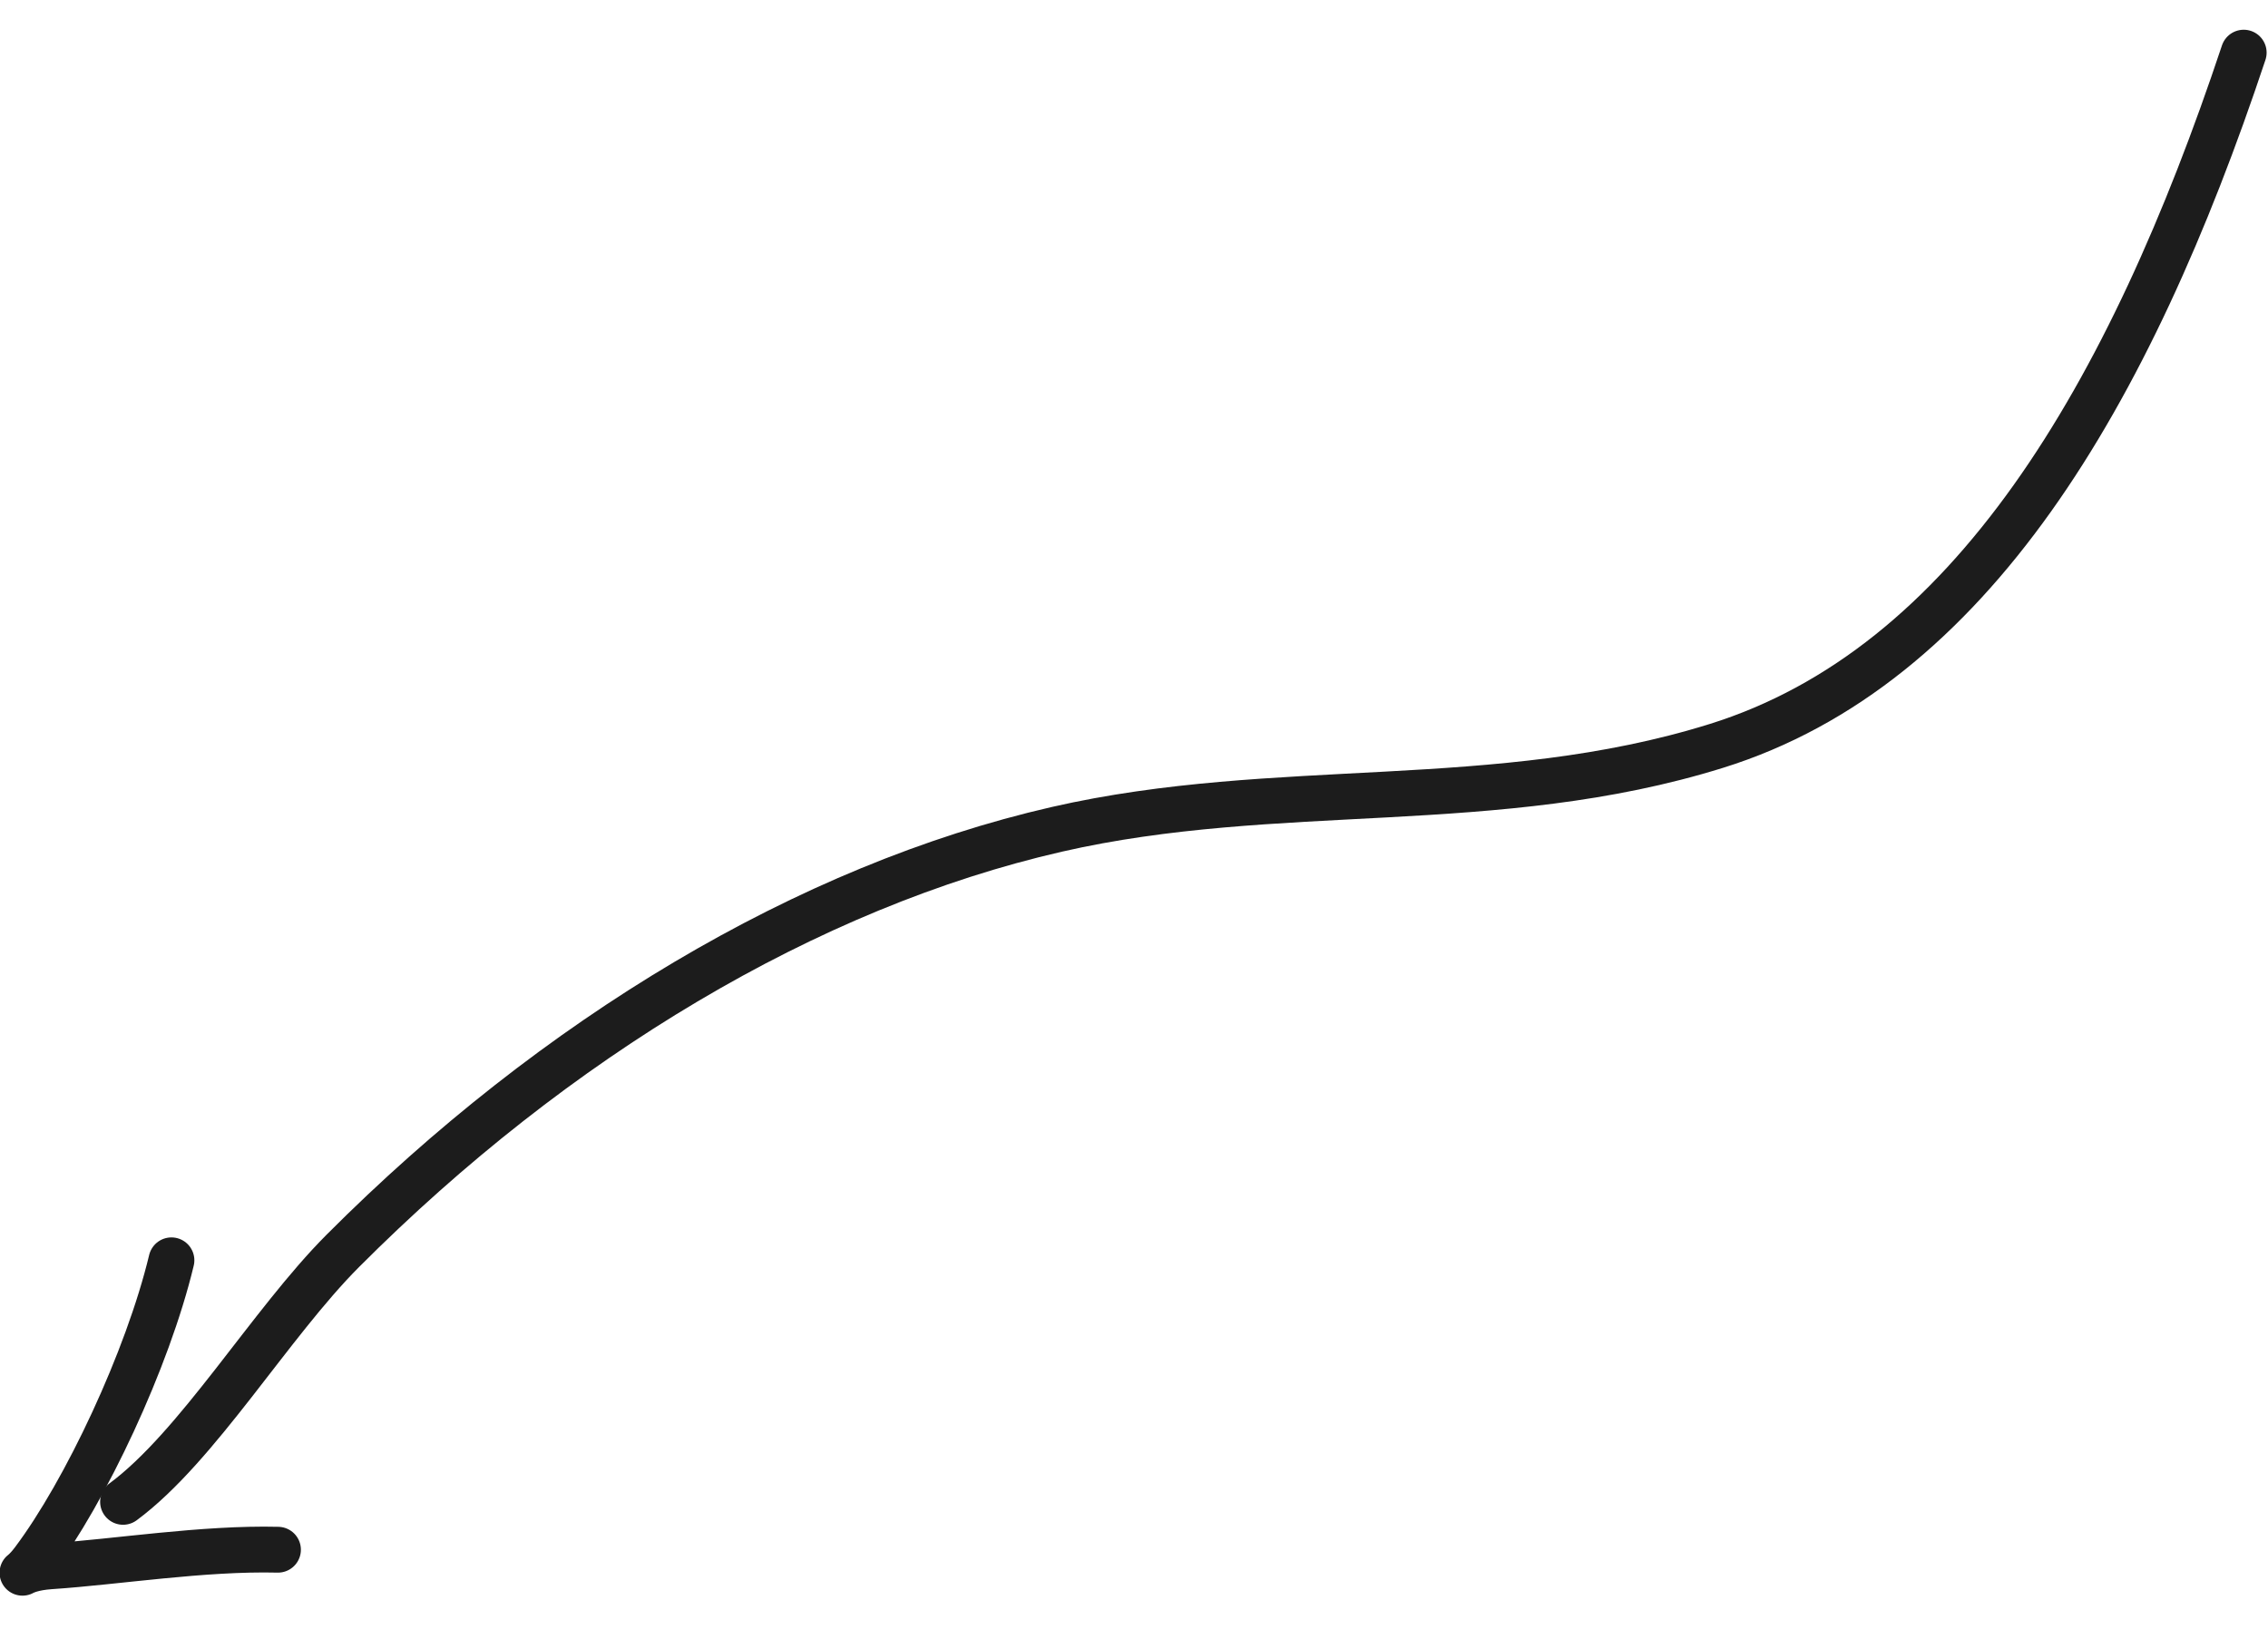 <?xml version="1.0" encoding="UTF-8"?> <svg xmlns="http://www.w3.org/2000/svg" width="101" height="73" viewBox="0 0 101 73" fill="none"><path d="M99.918 2.345C94.825 17.639 87.73 29.706 76.427 33.226C66.607 36.285 56.882 34.692 47.062 36.94C35.966 39.481 24.723 46.234 15.262 55.719C12.037 58.953 8.801 64.437 5.48 66.894" stroke="#1C1C1C" stroke-width="2.041" stroke-linecap="round"></path><path d="M12.379 69.026C9.041 68.945 5.223 69.564 2.252 69.764C0.707 69.868 0.77 70.479 1.485 69.527C3.804 66.441 6.578 60.547 7.635 56.136" stroke="#1C1C1C" stroke-width="2.041" stroke-linecap="round"></path></svg> 
